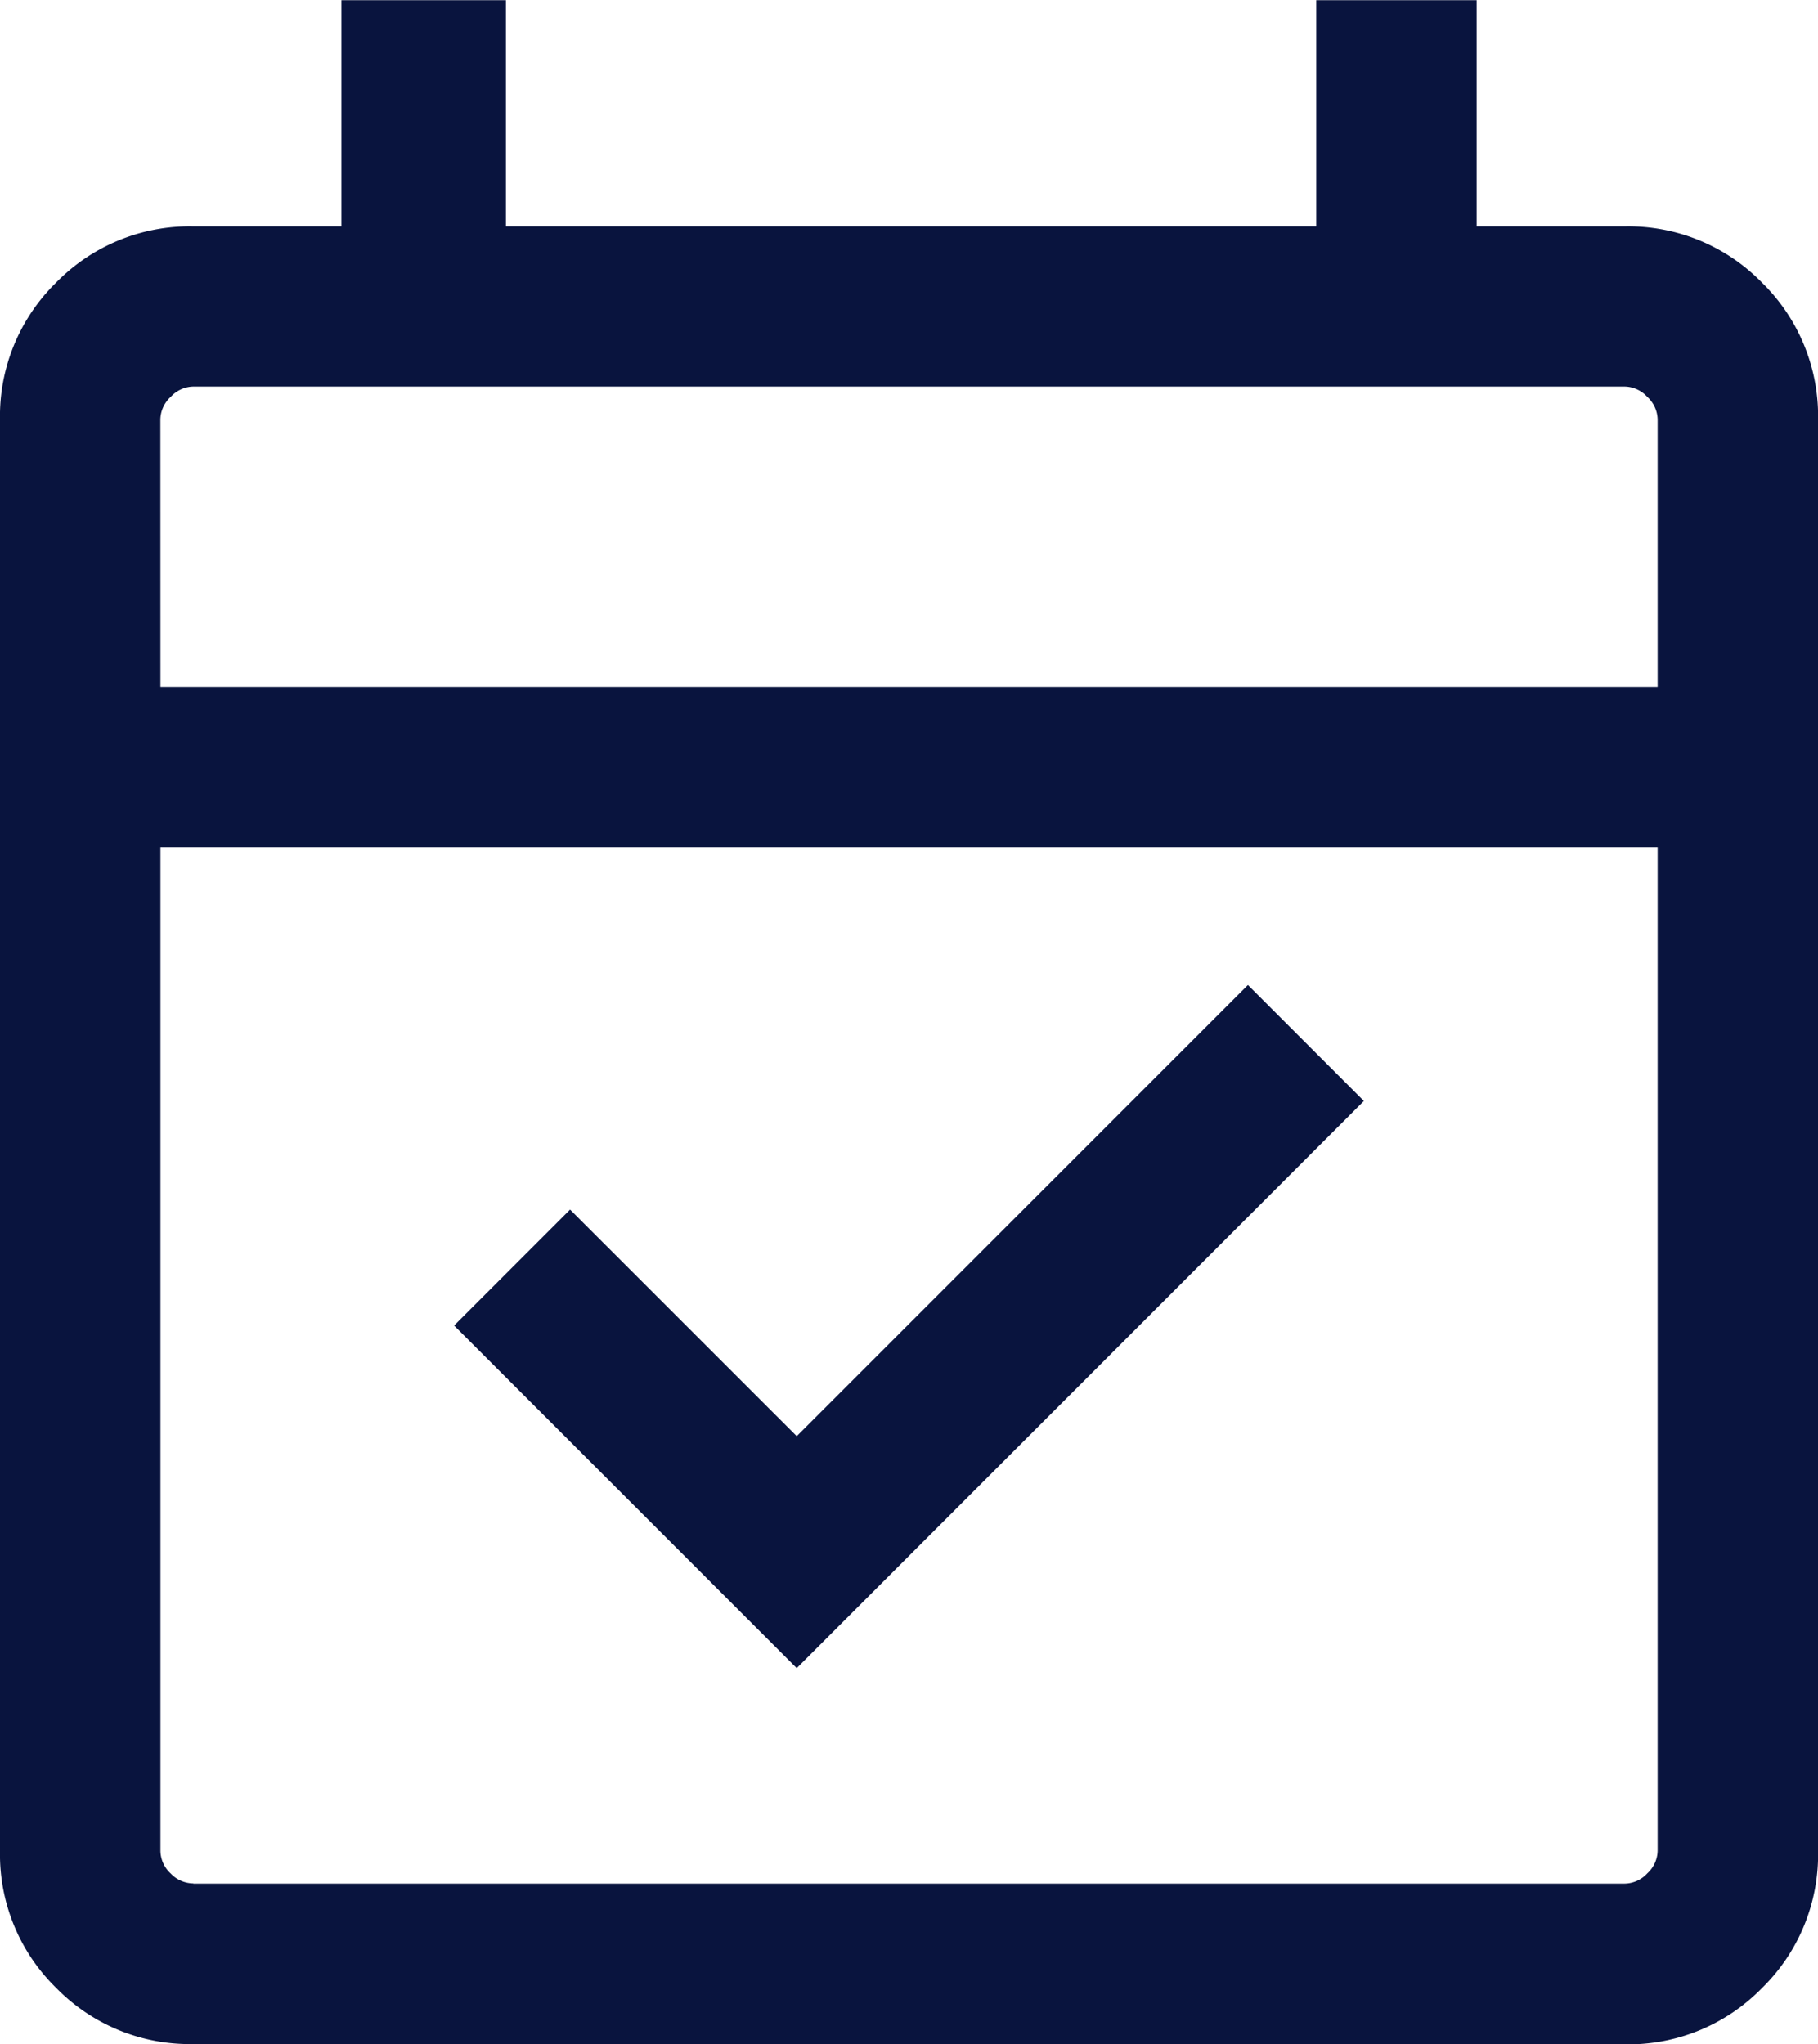 <svg xmlns="http://www.w3.org/2000/svg" width="28" height="31.484" viewBox="0 0 28 31.484">
  <path id="Path_11762" data-name="Path 11762" d="M152.271-838.916l-5.277-5.277,1.786-1.786,3.491,3.49,6.949-6.949,1.786,1.786Zm-9.293,5.79a2.874,2.874,0,0,1-2.113-.865A2.874,2.874,0,0,1,140-836.1v-22.045a2.874,2.874,0,0,1,.865-2.113,2.874,2.874,0,0,1,2.113-.865h2.28v-3.484h2.534v3.484h12.48v-3.484h2.471v3.484h2.28a2.874,2.874,0,0,1,2.113.865,2.874,2.874,0,0,1,.865,2.113V-836.1a2.874,2.874,0,0,1-.865,2.113,2.874,2.874,0,0,1-2.113.865Zm0-2.471h22.045a.484.484,0,0,0,.348-.158.484.484,0,0,0,.159-.348V-851.56H142.471V-836.1a.483.483,0,0,0,.159.348A.484.484,0,0,0,142.977-835.6Zm-.507-18.434h23.059v-4.118a.483.483,0,0,0-.159-.348.483.483,0,0,0-.348-.159H142.977a.483.483,0,0,0-.348.159.483.483,0,0,0-.159.348Zm0,0v0Z" transform="translate(-140 864.61)" fill="#09143e"/>
</svg>
